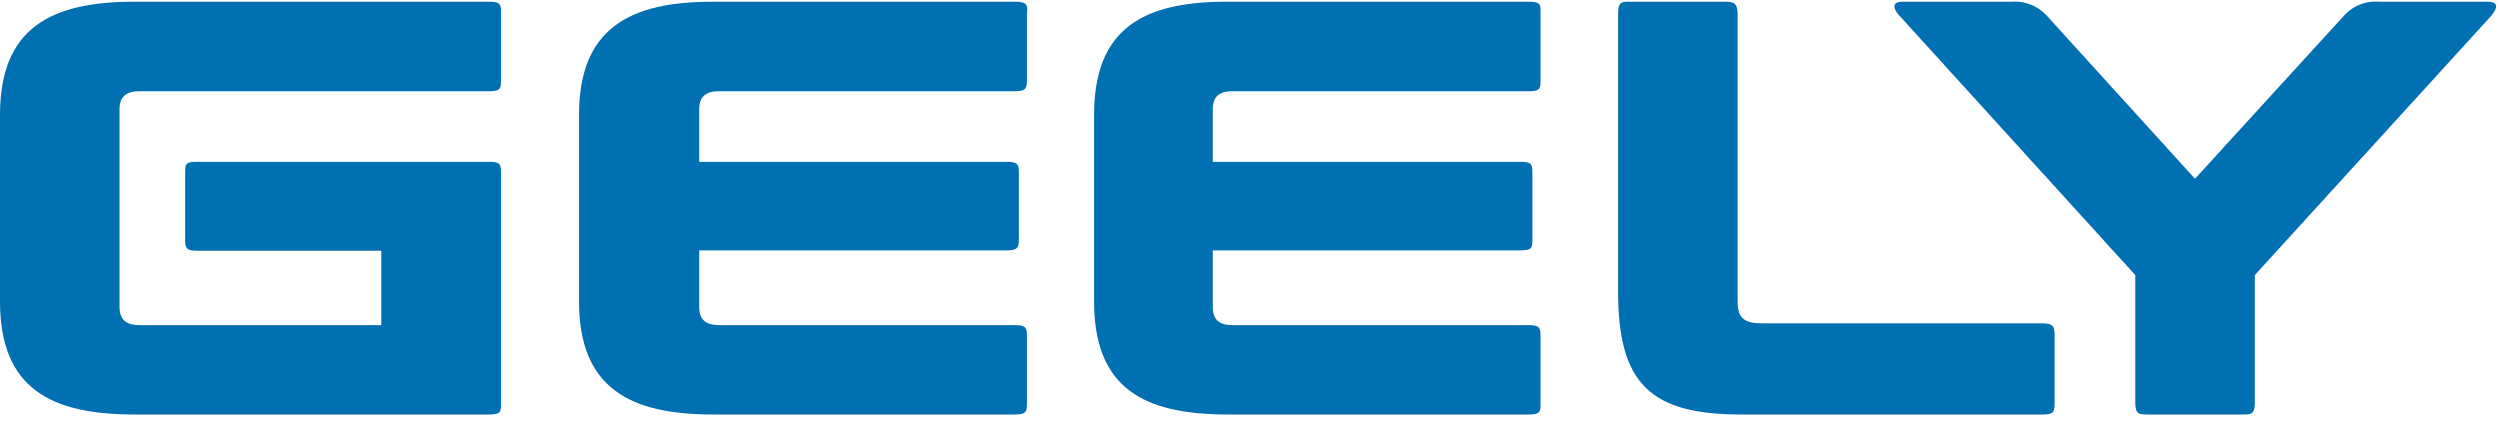<?xml version="1.0" encoding="UTF-8"?> <svg xmlns="http://www.w3.org/2000/svg" width="95" height="16" viewBox="0 0 95 16" fill="none"><g clip-path="url(#clip0_4169_20520)"><path d="M77.601 12.286H66.93C66.3 12.286 66.029 12.091 66.029 11.473V0.538C66.029 0.09 65.859 0.065 65.525 0.065H61.966C61.607 0.065 61.488 0.065 61.488 0.538V11.095C61.488 14.61 62.748 15.751 66.168 15.751H77.652C78.074 15.751 78.074 15.612 78.074 15.253V12.803C78.074 12.45 78.074 12.286 77.601 12.286ZM58.111 0.065H46.615C43.465 0.065 41.575 1.067 41.575 4.368V11.454C41.575 14.755 43.465 15.751 46.653 15.751H58.111C58.565 15.751 58.54 15.612 58.54 15.278V12.828C58.54 12.494 58.54 12.355 58.111 12.355H46.848C46.344 12.355 46.086 12.166 46.086 11.662V9.514H57.803C58.256 9.514 58.231 9.369 58.231 9.042V6.623C58.231 6.27 58.231 6.15 57.803 6.15H46.086V4.154C46.086 3.656 46.344 3.467 46.848 3.467H58.111C58.565 3.467 58.54 3.322 58.54 2.969V0.538C58.54 0.21 58.584 0.065 58.111 0.065ZM38.577 0.065H27.087C23.937 0.065 22.003 1.067 22.003 4.368V11.454C22.003 14.755 23.95 15.751 27.087 15.751H38.577C39.024 15.751 39.024 15.612 39.024 15.278V12.828C39.024 12.494 39.024 12.355 38.577 12.355H27.333C26.835 12.355 26.57 12.166 26.57 11.662V9.514H38.262C38.716 9.514 38.716 9.369 38.716 9.042V6.623C38.716 6.27 38.716 6.15 38.262 6.15H26.57V4.154C26.57 3.656 26.835 3.467 27.333 3.467H38.577C39.024 3.467 39.024 3.322 39.024 2.969V0.538C39.056 0.21 39.056 0.065 38.577 0.065ZM18.608 0.065H5.109C1.921 0.065 0 1.067 0 4.368V11.454C0 14.755 1.921 15.751 5.109 15.751H18.608C19.062 15.751 19.037 15.612 19.037 15.278V6.623C19.037 6.27 19.037 6.15 18.608 6.15H7.458C7.011 6.15 7.036 6.27 7.036 6.623V9.054C7.036 9.382 7.036 9.527 7.458 9.527H14.488V12.355H5.298C4.819 12.355 4.542 12.166 4.542 11.662V4.154C4.542 3.656 4.819 3.467 5.298 3.467H18.608C19.062 3.467 19.037 3.322 19.037 2.969V0.538C19.037 0.21 19.062 0.065 18.608 0.065ZM94.528 0.065H90.414C90.166 0.043 89.916 0.078 89.684 0.169C89.453 0.259 89.245 0.403 89.079 0.588L83.409 6.793L77.771 0.588C77.6 0.403 77.388 0.26 77.152 0.169C76.916 0.078 76.662 0.043 76.411 0.065H72.304C71.976 0.065 71.825 0.235 72.234 0.657L81.141 10.453V15.303C81.141 15.751 81.286 15.751 81.645 15.751H85.205C85.538 15.751 85.683 15.751 85.683 15.303V10.453L94.616 0.657C95 0.235 94.88 0.065 94.528 0.065Z" fill="#0070B2"></path></g><defs><clipPath id="clip0_4169_20520"><rect width="95" height="15.77" fill="white"></rect></clipPath></defs></svg> 